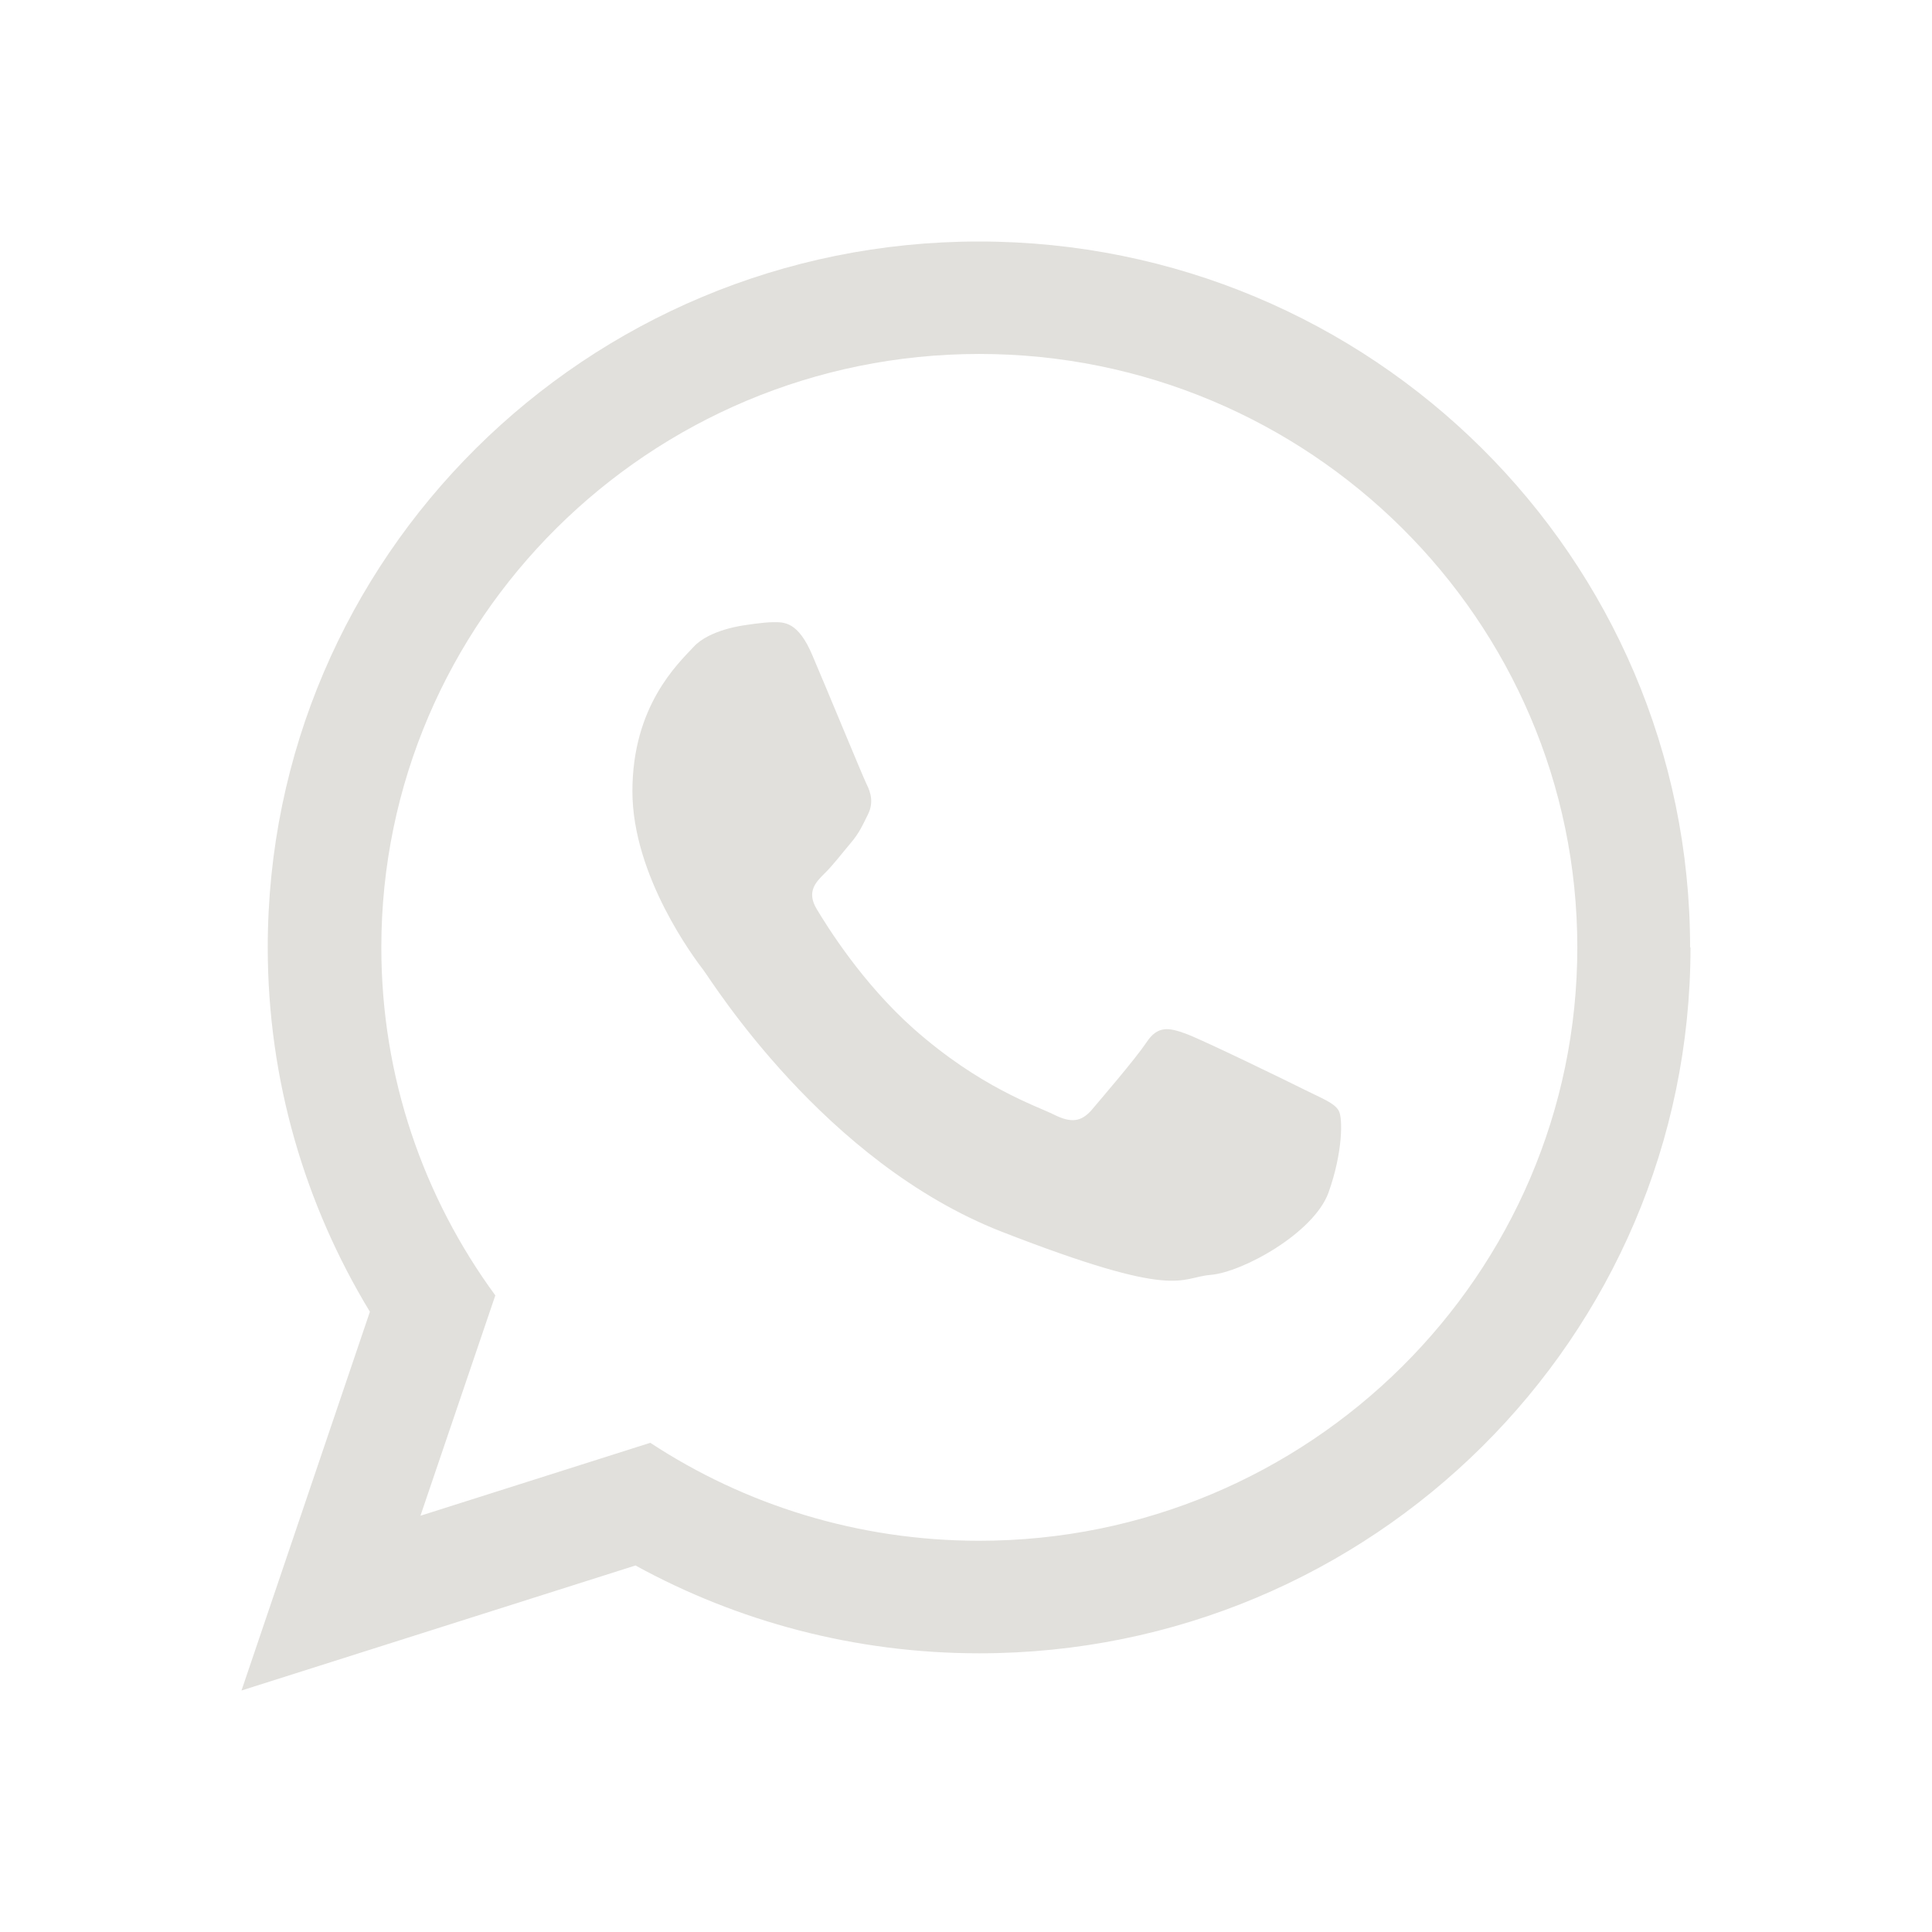 <svg width="24" height="24" viewBox="0 0 24 24" fill="none" xmlns="http://www.w3.org/2000/svg">
<g id="whatsapp">
<path id="Vector" fill-rule="evenodd" clip-rule="evenodd" d="M21 11.769C21 16.611 17.045 20.538 12.165 20.538C10.617 20.538 9.159 20.141 7.894 19.447L3 21L4.595 16.295C3.793 14.973 3.326 13.425 3.326 11.769C3.326 6.927 7.281 3 12.161 3C17.04 3 20.995 6.927 20.995 11.769H21ZM12.165 4.397C8.069 4.397 4.737 7.705 4.737 11.769C4.737 13.383 5.261 14.874 6.153 16.092L5.223 18.829L8.078 17.923C9.249 18.692 10.655 19.14 12.165 19.14C16.262 19.14 19.594 15.832 19.594 11.769C19.594 7.705 16.262 4.397 12.165 4.397ZM16.625 13.789C16.568 13.699 16.427 13.647 16.21 13.539C15.993 13.43 14.926 12.911 14.728 12.84C14.53 12.769 14.383 12.732 14.242 12.949C14.095 13.166 13.68 13.647 13.557 13.793C13.43 13.935 13.307 13.954 13.09 13.845C12.873 13.737 12.175 13.51 11.349 12.779C10.707 12.208 10.273 11.505 10.145 11.292C10.018 11.08 10.131 10.962 10.24 10.853C10.339 10.759 10.457 10.603 10.565 10.476C10.674 10.348 10.712 10.258 10.782 10.117C10.853 9.975 10.82 9.848 10.764 9.739C10.712 9.631 10.277 8.574 10.093 8.144C9.914 7.715 9.735 7.729 9.607 7.729C9.48 7.729 9.249 7.767 9.249 7.767C9.249 7.767 8.814 7.819 8.616 8.036C8.418 8.248 7.856 8.772 7.856 9.829C7.856 10.886 8.63 11.91 8.739 12.052C8.847 12.194 10.235 14.435 12.439 15.299C14.643 16.158 14.643 15.87 15.039 15.837C15.436 15.804 16.318 15.318 16.502 14.818C16.682 14.317 16.682 13.883 16.63 13.798L16.625 13.789Z" fill="#E1E0DC"/>
</g>
</svg>
